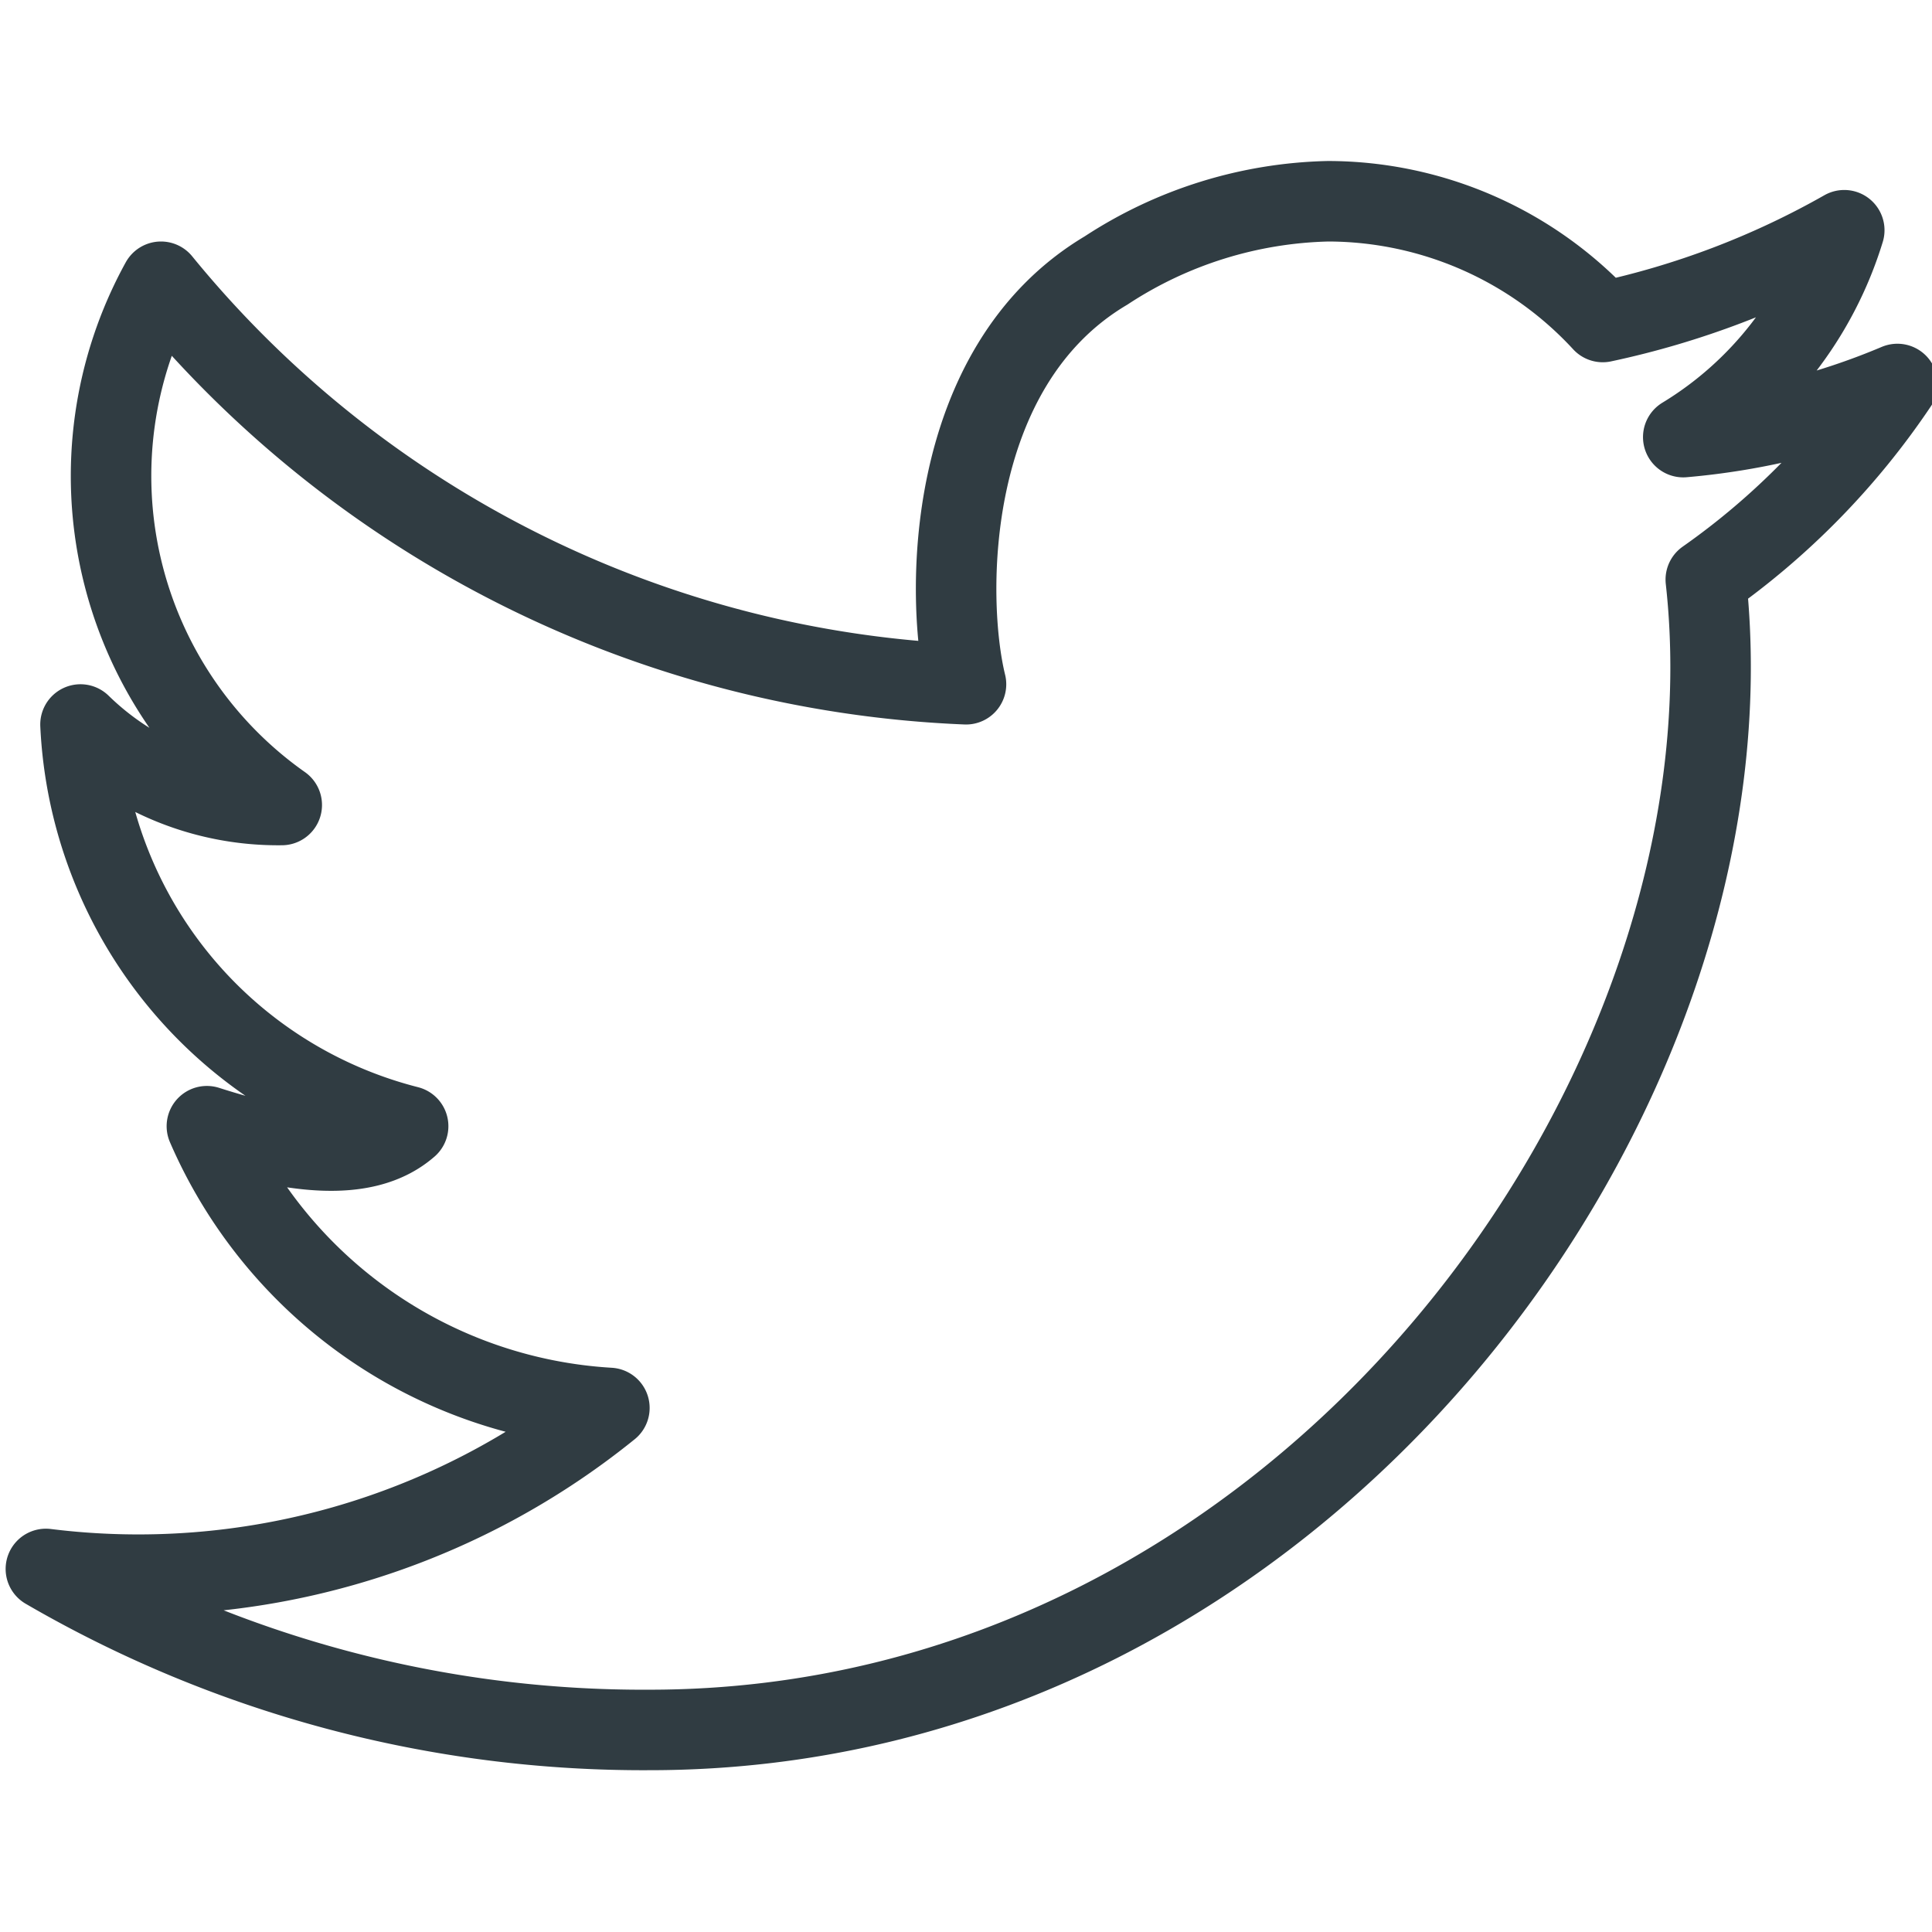 <svg xmlns="http://www.w3.org/2000/svg" viewBox="0 0 24 24"><g data-name="&lt;Group&gt;"><path data-name="&lt;Path&gt;" d="M2 3.5a13.62 13.62 0 0 0 10 5c-.26-1.06-.28-3.94 1.74-5.14a5.24 5.24 0 0 1 2.76-.86A4.65 4.65 0 0 1 19.91 4a10.5 10.5 0 0 0 3-1.14 4.57 4.57 0 0 1-2 2.57 8.77 8.77 0 0 0 2.66-.66 9.3 9.3 0 0 1-2.38 2.43c.71 6.37-5 14.29-13.12 14.29a14.76 14.76 0 0 1-7.5-2 9.3 9.3 0 0 0 7-2 5.82 5.82 0 0 1-5-3.5c1 .32 1.95.48 2.5 0A5.41 5.41 0 0 1 1 9a3.51 3.51 0 0 0 2.5 1A5 5 0 0 1 2 3.5Z" style="fill:none;stroke:#303c42;stroke-linecap:round;stroke-linejoin:round"/></g></svg>